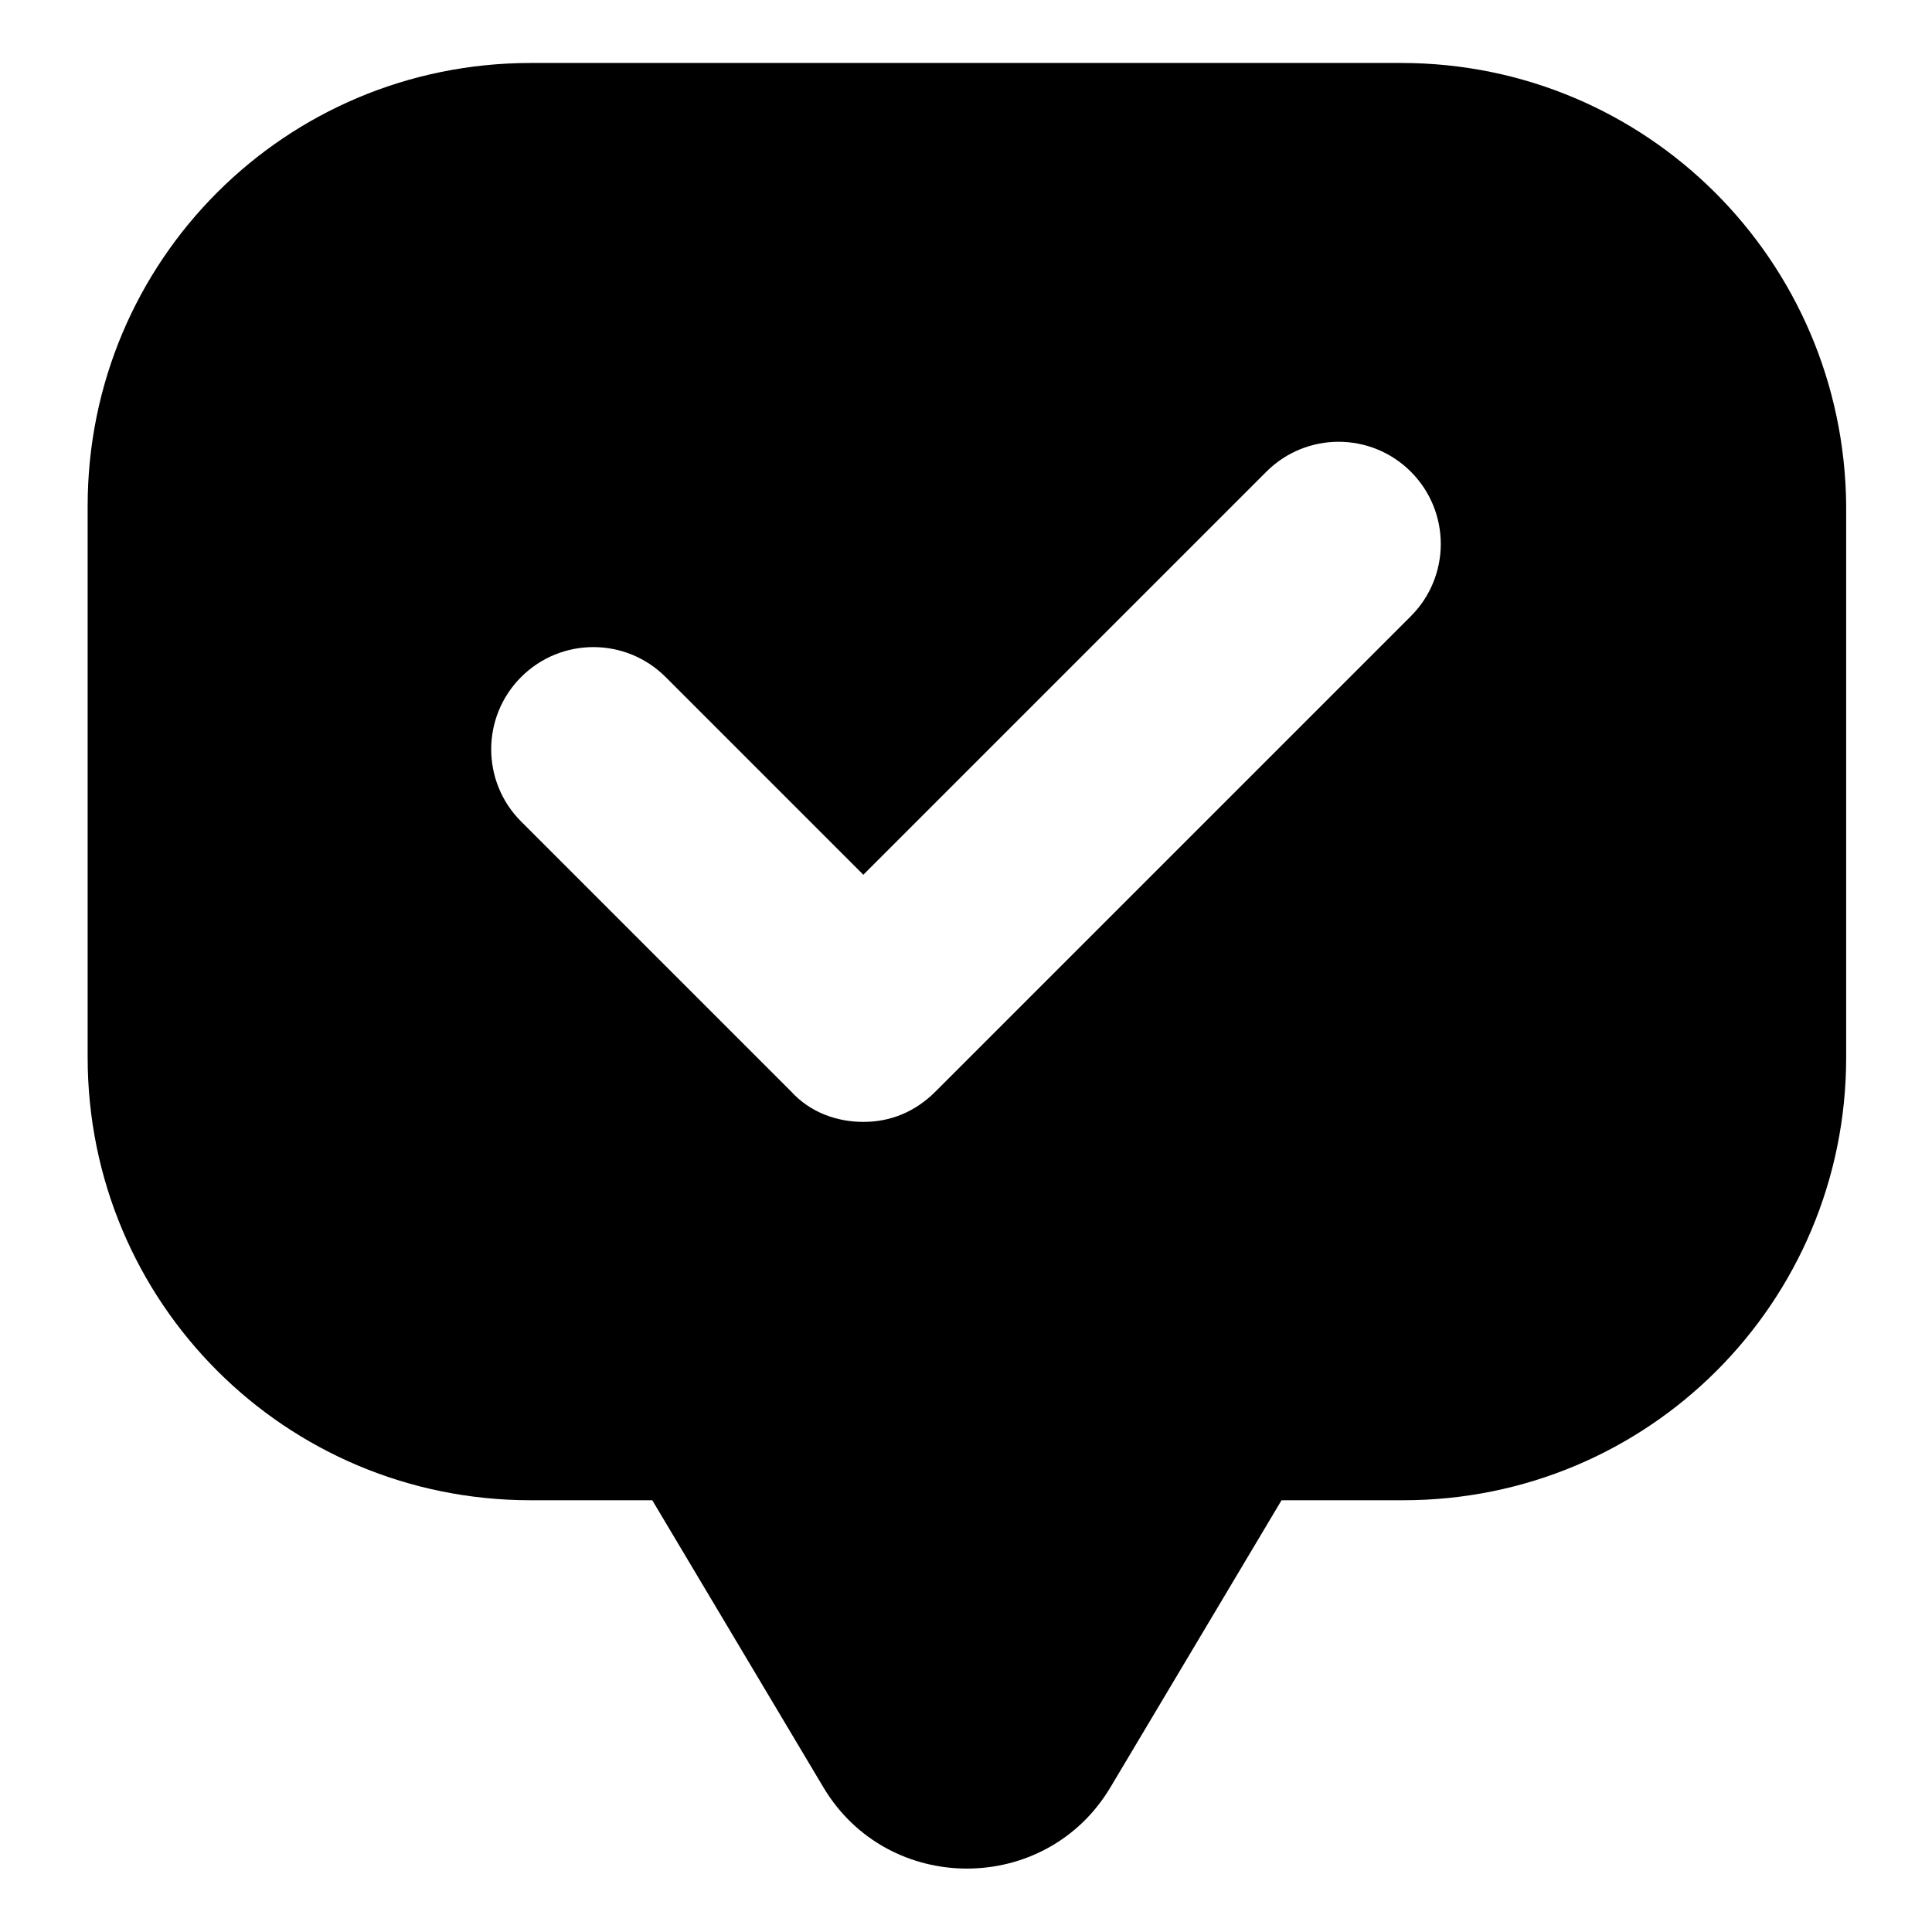 <?xml version="1.0" encoding="UTF-8"?>
<!-- Uploaded to: ICON Repo, www.iconrepo.com, Generator: ICON Repo Mixer Tools -->
<svg fill="#000000" width="800px" height="800px" version="1.1" viewBox="144 144 512 512" xmlns="http://www.w3.org/2000/svg">
 <path d="m515.37 160.69h-230.75c-64.992 0-117.39 52.398-117.39 117.39v146.11c0 64.992 52.395 117.39 117.39 117.39h32.242l45.344 76.074c17.129 28.719 58.945 28.719 76.074 0l45.344-76.074h32.242c64.992 0 117.39-52.395 117.39-117.39v-146.11c-0.5-64.992-52.895-117.39-117.89-117.39zm2.519 146.61-125.95 125.95c-5.543 5.543-12.09 8.062-19.145 8.062-7.055 0-14.105-2.519-19.145-8.062l-71.543-71.539c-10.578-10.578-10.578-27.711 0-38.289s27.711-10.578 38.289 0l52.395 52.395 106.81-106.81c10.578-10.578 27.711-10.578 38.289 0 10.578 10.582 10.578 27.711 0 38.289z"/>
</svg>